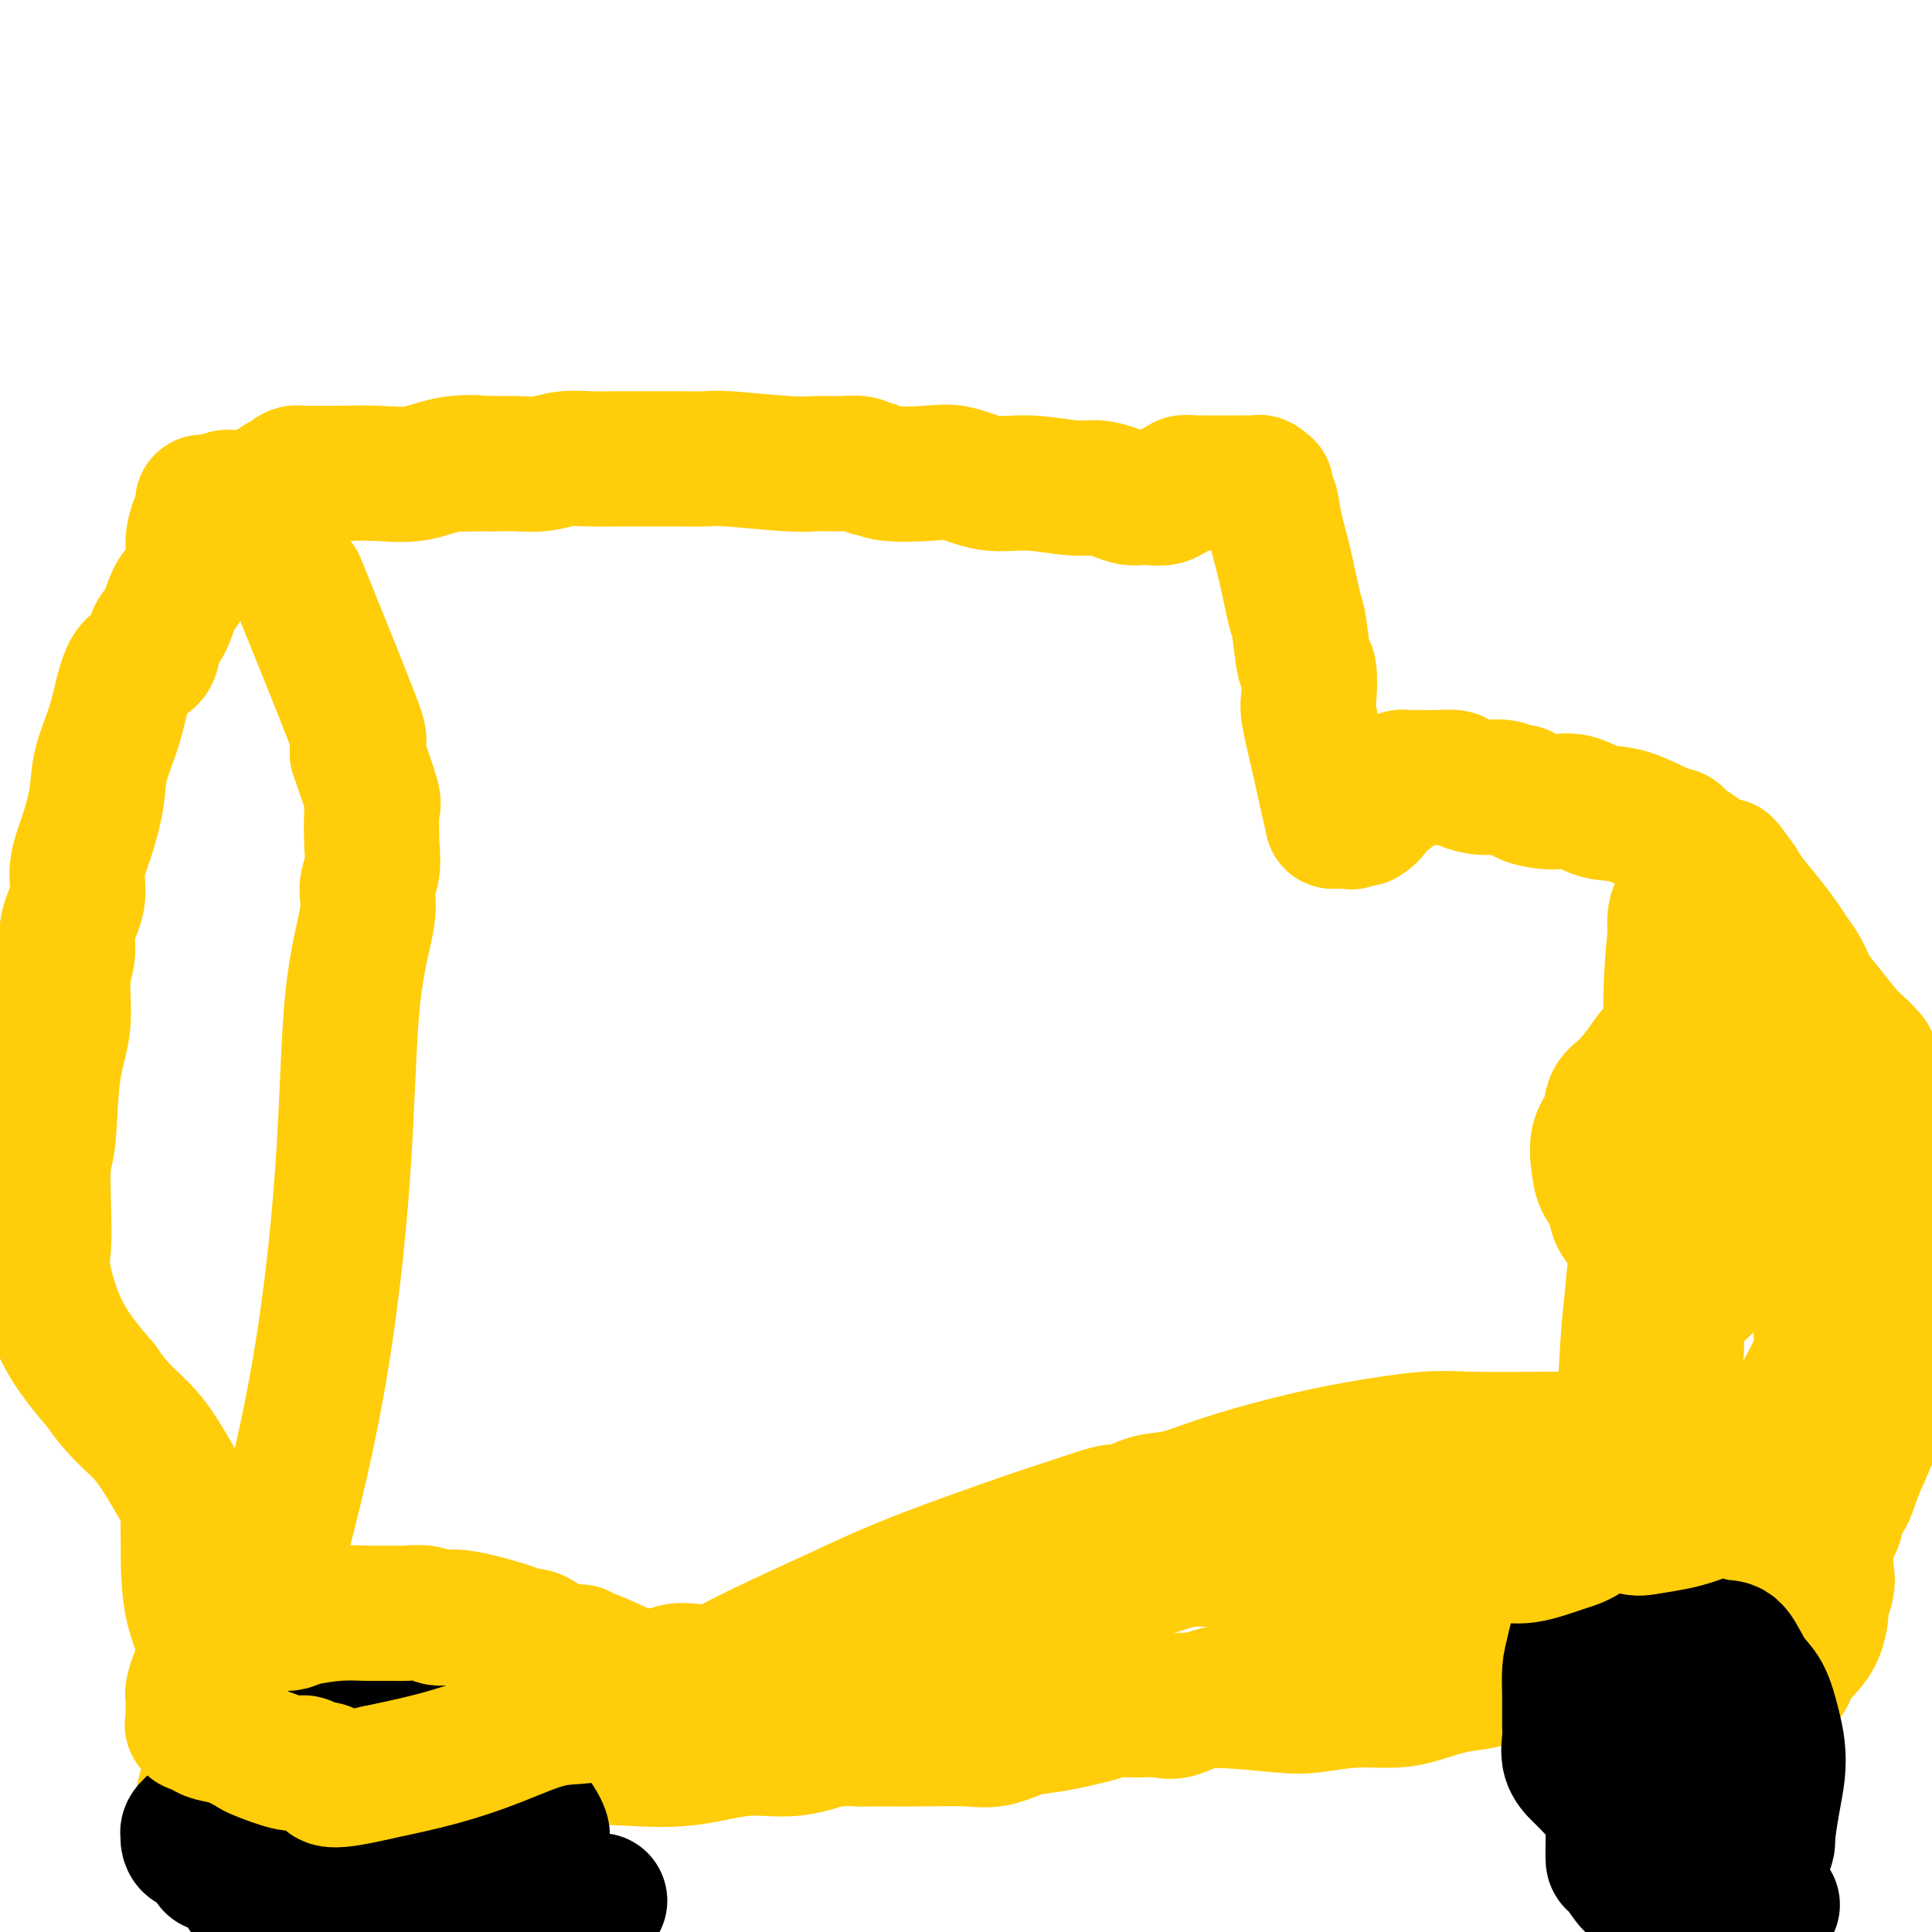 <svg viewBox='0 0 400 400' version='1.1' xmlns='http://www.w3.org/2000/svg' xmlns:xlink='http://www.w3.org/1999/xlink'><g fill='none' stroke='#FFCD0A' stroke-width='28' stroke-linecap='round' stroke-linejoin='round'><path d='M352,307c-0.384,0.017 -0.768,0.034 -1,0c-0.232,-0.034 -0.310,-0.120 -2,0c-1.690,0.120 -4.990,0.447 -7,1c-2.010,0.553 -2.730,1.333 -4,2c-1.270,0.667 -3.090,1.222 -5,2c-1.910,0.778 -3.910,1.781 -8,4c-4.090,2.219 -10.270,5.655 -13,7c-2.730,1.345 -2.011,0.598 -4,2c-1.989,1.402 -6.686,4.954 -10,7c-3.314,2.046 -5.244,2.588 -8,4c-2.756,1.412 -6.337,3.696 -10,5c-3.663,1.304 -7.407,1.628 -11,3c-3.593,1.372 -7.036,3.794 -10,5c-2.964,1.206 -5.448,1.198 -8,2c-2.552,0.802 -5.171,2.413 -7,3c-1.829,0.587 -2.869,0.150 -4,0c-1.131,-0.150 -2.352,-0.014 -4,0c-1.648,0.014 -3.724,-0.094 -5,0c-1.276,0.094 -1.751,0.389 -4,1c-2.249,0.611 -6.273,1.537 -9,2c-2.727,0.463 -4.156,0.464 -6,1c-1.844,0.536 -4.102,1.608 -6,2c-1.898,0.392 -3.437,0.105 -6,0c-2.563,-0.105 -6.152,-0.028 -9,0c-2.848,0.028 -4.957,0.008 -7,0c-2.043,-0.008 -4.022,-0.004 -6,0'/><path d='M178,360c-5.327,-0.130 -4.645,-0.455 -6,0c-1.355,0.455 -4.748,1.690 -8,2c-3.252,0.310 -6.364,-0.305 -10,0c-3.636,0.305 -7.795,1.531 -12,2c-4.205,0.469 -8.457,0.182 -12,0c-3.543,-0.182 -6.377,-0.259 -9,0c-2.623,0.259 -5.036,0.856 -7,1c-1.964,0.144 -3.478,-0.163 -5,0c-1.522,0.163 -3.052,0.797 -5,1c-1.948,0.203 -4.313,-0.025 -6,0c-1.687,0.025 -2.695,0.305 -6,1c-3.305,0.695 -8.905,1.807 -12,2c-3.095,0.193 -3.683,-0.533 -5,0c-1.317,0.533 -3.361,2.325 -5,3c-1.639,0.675 -2.873,0.233 -4,0c-1.127,-0.233 -2.148,-0.259 -3,0c-0.852,0.259 -1.534,0.801 -2,1c-0.466,0.199 -0.717,0.053 -1,0c-0.283,-0.053 -0.597,-0.014 -1,0c-0.403,0.014 -0.895,0.004 -1,0c-0.105,-0.004 0.177,-0.001 0,0c-0.177,0.001 -0.813,0.000 -1,0c-0.187,-0.000 0.073,-0.000 0,0c-0.073,0.000 -0.481,0.000 -1,0c-0.519,-0.000 -1.148,-0.000 -1,0c0.148,0.000 1.074,0.000 2,0'/><path d='M57,373c-6.211,0.840 -1.238,-0.559 1,-1c2.238,-0.441 1.743,0.077 2,0c0.257,-0.077 1.268,-0.750 2,-1c0.732,-0.250 1.185,-0.078 2,0c0.815,0.078 1.993,0.062 3,0c1.007,-0.062 1.843,-0.170 3,0c1.157,0.170 2.636,0.620 4,1c1.364,0.380 2.613,0.692 4,1c1.387,0.308 2.913,0.614 4,1c1.087,0.386 1.734,0.853 3,1c1.266,0.147 3.151,-0.025 4,0c0.849,0.025 0.664,0.247 2,0c1.336,-0.247 4.194,-0.961 6,-2c1.806,-1.039 2.559,-2.401 4,-4c1.441,-1.599 3.570,-3.434 5,-5c1.430,-1.566 2.161,-2.864 3,-4c0.839,-1.136 1.787,-2.110 3,-3c1.213,-0.890 2.692,-1.695 4,-2c1.308,-0.305 2.444,-0.108 4,0c1.556,0.108 3.530,0.128 5,0c1.470,-0.128 2.434,-0.402 4,0c1.566,0.402 3.735,1.481 5,2c1.265,0.519 1.628,0.480 4,1c2.372,0.520 6.754,1.601 10,2c3.246,0.399 5.356,0.115 8,0c2.644,-0.115 5.823,-0.062 9,0c3.177,0.062 6.353,0.134 9,0c2.647,-0.134 4.765,-0.474 7,-1c2.235,-0.526 4.588,-1.238 8,-2c3.412,-0.762 7.884,-1.575 11,-2c3.116,-0.425 4.877,-0.460 7,-1c2.123,-0.540 4.606,-1.583 8,-2c3.394,-0.417 7.697,-0.209 12,0'/><path d='M227,352c10.106,-1.223 8.871,-0.279 11,0c2.129,0.279 7.622,-0.107 13,0c5.378,0.107 10.641,0.706 14,1c3.359,0.294 4.813,0.282 7,0c2.187,-0.282 5.109,-0.834 8,-1c2.891,-0.166 5.753,0.055 8,0c2.247,-0.055 3.879,-0.385 6,-1c2.121,-0.615 4.733,-1.517 7,-2c2.267,-0.483 4.191,-0.549 6,-1c1.809,-0.451 3.502,-1.286 5,-2c1.498,-0.714 2.801,-1.306 4,-2c1.199,-0.694 2.295,-1.491 4,-2c1.705,-0.509 4.018,-0.728 5,-1c0.982,-0.272 0.632,-0.595 1,-1c0.368,-0.405 1.453,-0.893 2,-1c0.547,-0.107 0.556,0.168 1,0c0.444,-0.168 1.323,-0.777 2,-1c0.677,-0.223 1.151,-0.059 2,0c0.849,0.059 2.073,0.015 3,0c0.927,-0.015 1.558,0.000 2,0c0.442,-0.000 0.695,-0.015 1,0c0.305,0.015 0.663,0.061 1,0c0.337,-0.061 0.653,-0.228 1,0c0.347,0.228 0.724,0.850 1,1c0.276,0.150 0.451,-0.171 1,0c0.549,0.171 1.473,0.834 2,1c0.527,0.166 0.656,-0.166 1,0c0.344,0.166 0.903,0.829 1,1c0.097,0.171 -0.267,-0.150 0,0c0.267,0.150 1.164,0.772 2,1c0.836,0.228 1.610,0.061 2,0c0.390,-0.061 0.397,-0.018 1,0c0.603,0.018 1.801,0.009 3,0'/><path d='M355,342c3.787,0.862 1.256,1.015 1,1c-0.256,-0.015 1.764,-0.200 3,0c1.236,0.200 1.689,0.786 2,1c0.311,0.214 0.479,0.058 1,0c0.521,-0.058 1.394,-0.017 2,0c0.606,0.017 0.944,0.011 1,0c0.056,-0.011 -0.169,-0.028 0,0c0.169,0.028 0.733,0.102 1,0c0.267,-0.102 0.239,-0.378 0,0c-0.239,0.378 -0.687,1.412 -1,2c-0.313,0.588 -0.491,0.732 -1,1c-0.509,0.268 -1.350,0.660 -2,1c-0.650,0.340 -1.109,0.627 -2,1c-0.891,0.373 -2.213,0.832 -3,1c-0.787,0.168 -1.038,0.043 -1,0c0.038,-0.043 0.364,-0.005 0,0c-0.364,0.005 -1.419,-0.022 -2,0c-0.581,0.022 -0.688,0.092 -1,0c-0.312,-0.092 -0.830,-0.345 -2,-1c-1.170,-0.655 -2.991,-1.711 -4,-3c-1.009,-1.289 -1.206,-2.811 -2,-4c-0.794,-1.189 -2.183,-2.047 -3,-3c-0.817,-0.953 -1.060,-2.002 -1,-3c0.060,-0.998 0.422,-1.943 0,-3c-0.422,-1.057 -1.629,-2.224 -2,-3c-0.371,-0.776 0.093,-1.161 0,-2c-0.093,-0.839 -0.743,-2.134 -1,-3c-0.257,-0.866 -0.120,-1.304 0,-2c0.120,-0.696 0.225,-1.649 0,-3c-0.225,-1.351 -0.778,-3.100 -1,-4c-0.222,-0.900 -0.111,-0.950 0,-1'/><path d='M337,315c-0.311,-2.661 -0.087,-1.814 0,-2c0.087,-0.186 0.038,-1.405 0,-2c-0.038,-0.595 -0.064,-0.565 0,-1c0.064,-0.435 0.217,-1.335 0,-2c-0.217,-0.665 -0.805,-1.095 -1,-2c-0.195,-0.905 0.004,-2.284 0,-3c-0.004,-0.716 -0.212,-0.769 0,-1c0.212,-0.231 0.844,-0.640 1,-1c0.156,-0.360 -0.165,-0.673 0,-1c0.165,-0.327 0.817,-0.670 1,-1c0.183,-0.330 -0.105,-0.647 0,-1c0.105,-0.353 0.601,-0.743 1,-1c0.399,-0.257 0.702,-0.380 1,-1c0.298,-0.620 0.591,-1.735 1,-2c0.409,-0.265 0.936,0.322 1,0c0.064,-0.322 -0.333,-1.551 0,-2c0.333,-0.449 1.396,-0.117 2,0c0.604,0.117 0.749,0.018 1,0c0.251,-0.018 0.607,0.044 1,0c0.393,-0.044 0.824,-0.195 1,0c0.176,0.195 0.099,0.737 0,1c-0.099,0.263 -0.218,0.246 0,1c0.218,0.754 0.774,2.278 1,3c0.226,0.722 0.121,0.644 0,1c-0.121,0.356 -0.257,1.148 0,2c0.257,0.852 0.906,1.765 1,3c0.094,1.235 -0.367,2.791 0,4c0.367,1.209 1.562,2.069 2,3c0.438,0.931 0.117,1.932 0,3c-0.117,1.068 -0.031,2.204 0,3c0.031,0.796 0.008,1.253 0,2c-0.008,0.747 -0.002,1.785 0,3c0.002,1.215 0.001,2.608 0,4'/><path d='M351,325c0.863,5.958 1.020,4.352 1,4c-0.020,-0.352 -0.218,0.549 0,1c0.218,0.451 0.851,0.452 1,1c0.149,0.548 -0.185,1.643 0,2c0.185,0.357 0.891,-0.024 1,0c0.109,0.024 -0.377,0.454 0,1c0.377,0.546 1.618,1.207 2,2c0.382,0.793 -0.094,1.719 0,2c0.094,0.281 0.757,-0.083 1,0c0.243,0.083 0.064,0.614 0,1c-0.064,0.386 -0.015,0.626 0,1c0.015,0.374 -0.006,0.883 0,1c0.006,0.117 0.039,-0.158 0,0c-0.039,0.158 -0.150,0.749 0,1c0.150,0.251 0.561,0.161 1,0c0.439,-0.161 0.905,-0.393 1,0c0.095,0.393 -0.183,1.412 0,2c0.183,0.588 0.826,0.746 1,1c0.174,0.254 -0.121,0.604 0,1c0.121,0.396 0.657,0.838 1,1c0.343,0.162 0.493,0.043 1,0c0.507,-0.043 1.369,-0.010 2,0c0.631,0.010 1.029,-0.003 1,0c-0.029,0.003 -0.485,0.023 0,0c0.485,-0.023 1.911,-0.089 3,0c1.089,0.089 1.839,0.331 2,0c0.161,-0.331 -0.268,-1.237 0,-2c0.268,-0.763 1.234,-1.383 2,-2c0.766,-0.617 1.332,-1.232 2,-2c0.668,-0.768 1.437,-1.690 2,-3c0.563,-1.310 0.921,-3.006 1,-4c0.079,-0.994 -0.120,-1.284 0,-2c0.120,-0.716 0.560,-1.858 1,-3'/><path d='M378,329c0.616,-2.427 0.155,-2.494 0,-3c-0.155,-0.506 -0.005,-1.452 0,-3c0.005,-1.548 -0.136,-3.697 0,-5c0.136,-1.303 0.549,-1.760 1,-2c0.451,-0.240 0.940,-0.265 1,-1c0.060,-0.735 -0.308,-2.181 0,-3c0.308,-0.819 1.292,-1.012 2,-2c0.708,-0.988 1.141,-2.770 2,-5c0.859,-2.230 2.143,-4.908 3,-7c0.857,-2.092 1.287,-3.599 2,-5c0.713,-1.401 1.709,-2.697 2,-4c0.291,-1.303 -0.122,-2.614 0,-4c0.122,-1.386 0.780,-2.847 1,-4c0.220,-1.153 0.002,-1.998 0,-4c-0.002,-2.002 0.212,-5.162 0,-7c-0.212,-1.838 -0.849,-2.354 -1,-4c-0.151,-1.646 0.185,-4.421 0,-7c-0.185,-2.579 -0.891,-4.961 -1,-8c-0.109,-3.039 0.380,-6.735 0,-10c-0.380,-3.265 -1.629,-6.101 -2,-9c-0.371,-2.899 0.135,-5.862 0,-8c-0.135,-2.138 -0.910,-3.450 -1,-4c-0.090,-0.550 0.506,-0.337 0,-1c-0.506,-0.663 -2.113,-2.201 -3,-3c-0.887,-0.799 -1.053,-0.861 -2,-2c-0.947,-1.139 -2.676,-3.357 -4,-5c-1.324,-1.643 -2.243,-2.710 -3,-4c-0.757,-1.290 -1.351,-2.803 -2,-4c-0.649,-1.197 -1.354,-2.078 -2,-3c-0.646,-0.922 -1.235,-1.886 -2,-3c-0.765,-1.114 -1.706,-2.377 -3,-4c-1.294,-1.623 -2.941,-3.607 -4,-5c-1.059,-1.393 -1.529,-2.197 -2,-3'/><path d='M360,183c-4.690,-6.668 -2.416,-2.838 -2,-2c0.416,0.838 -1.026,-1.316 -2,-2c-0.974,-0.684 -1.481,0.101 -2,0c-0.519,-0.101 -1.052,-1.088 -2,-2c-0.948,-0.912 -2.312,-1.748 -3,-2c-0.688,-0.252 -0.699,0.079 -1,0c-0.301,-0.079 -0.890,-0.569 -1,-1c-0.110,-0.431 0.261,-0.803 0,-1c-0.261,-0.197 -1.152,-0.220 -3,-1c-1.848,-0.780 -4.653,-2.317 -7,-3c-2.347,-0.683 -4.236,-0.513 -6,-1c-1.764,-0.487 -3.402,-1.632 -5,-2c-1.598,-0.368 -3.154,0.041 -5,0c-1.846,-0.041 -3.980,-0.532 -5,-1c-1.020,-0.468 -0.924,-0.913 -1,-1c-0.076,-0.087 -0.323,0.183 -1,0c-0.677,-0.183 -1.782,-0.820 -3,-1c-1.218,-0.180 -2.547,0.095 -4,0c-1.453,-0.095 -3.028,-0.561 -4,-1c-0.972,-0.439 -1.339,-0.849 -2,-1c-0.661,-0.151 -1.616,-0.041 -3,0c-1.384,0.041 -3.198,0.014 -4,0c-0.802,-0.014 -0.592,-0.016 -1,0c-0.408,0.016 -1.435,0.049 -2,0c-0.565,-0.049 -0.667,-0.181 -1,0c-0.333,0.181 -0.897,0.675 -1,1c-0.103,0.325 0.256,0.482 0,1c-0.256,0.518 -1.126,1.396 -2,2c-0.874,0.604 -1.754,0.935 -2,1c-0.246,0.065 0.140,-0.137 0,0c-0.140,0.137 -0.807,0.614 -1,1c-0.193,0.386 0.088,0.682 0,1c-0.088,0.318 -0.544,0.659 -1,1'/><path d='M283,169c-1.344,1.177 -0.704,0.119 -1,0c-0.296,-0.119 -1.529,0.700 -2,1c-0.471,0.300 -0.182,0.080 0,0c0.182,-0.080 0.255,-0.022 0,0c-0.255,0.022 -0.838,0.006 -1,0c-0.162,-0.006 0.096,-0.002 0,0c-0.096,0.002 -0.548,0.000 -1,0c-0.452,-0.000 -0.906,-0.000 -1,0c-0.094,0.000 0.171,0.000 0,0c-0.171,-0.000 -0.778,-0.000 -1,0c-0.222,0.000 -0.060,0.000 0,0c0.060,-0.000 0.017,-0.000 0,0c-0.017,0.000 -0.009,0.000 0,0'/><path d='M276,170c-0.256,-0.923 -0.513,-1.845 -1,-4c-0.487,-2.155 -1.205,-5.541 -2,-9c-0.795,-3.459 -1.666,-6.990 -2,-9c-0.334,-2.010 -0.130,-2.500 0,-4c0.130,-1.500 0.187,-4.009 0,-5c-0.187,-0.991 -0.617,-0.465 -1,-2c-0.383,-1.535 -0.718,-5.130 -1,-7c-0.282,-1.870 -0.510,-2.016 -1,-4c-0.490,-1.984 -1.242,-5.807 -2,-9c-0.758,-3.193 -1.523,-5.754 -2,-8c-0.477,-2.246 -0.667,-4.175 -1,-5c-0.333,-0.825 -0.810,-0.547 -1,-1c-0.190,-0.453 -0.092,-1.638 0,-2c0.092,-0.362 0.177,0.099 0,0c-0.177,-0.099 -0.618,-0.759 -1,-1c-0.382,-0.241 -0.706,-0.065 -1,0c-0.294,0.065 -0.560,0.017 -1,0c-0.440,-0.017 -1.056,-0.005 -2,0c-0.944,0.005 -2.218,0.001 -3,0c-0.782,-0.001 -1.073,-0.000 -2,0c-0.927,0.000 -2.491,-0.001 -3,0c-0.509,0.001 0.036,0.004 0,0c-0.036,-0.004 -0.654,-0.016 -1,0c-0.346,0.016 -0.422,0.060 -1,0c-0.578,-0.060 -1.660,-0.222 -2,0c-0.340,0.222 0.062,0.829 0,1c-0.062,0.171 -0.589,-0.094 -1,0c-0.411,0.094 -0.705,0.547 -1,1'/><path d='M243,102c-3.147,0.094 -1.514,-0.170 -1,0c0.514,0.170 -0.091,0.775 -1,1c-0.909,0.225 -2.122,0.070 -3,0c-0.878,-0.070 -1.420,-0.056 -2,0c-0.580,0.056 -1.198,0.154 -2,0c-0.802,-0.154 -1.787,-0.561 -3,-1c-1.213,-0.439 -2.655,-0.910 -4,-1c-1.345,-0.090 -2.592,0.200 -5,0c-2.408,-0.200 -5.975,-0.890 -9,-1c-3.025,-0.110 -5.507,0.359 -8,0c-2.493,-0.359 -4.996,-1.545 -7,-2c-2.004,-0.455 -3.508,-0.178 -6,0c-2.492,0.178 -5.971,0.258 -8,0c-2.029,-0.258 -2.608,-0.854 -3,-1c-0.392,-0.146 -0.596,0.158 -1,0c-0.404,-0.158 -1.007,-0.778 -2,-1c-0.993,-0.222 -2.374,-0.045 -4,0c-1.626,0.045 -3.496,-0.040 -5,0c-1.504,0.040 -2.642,0.207 -6,0c-3.358,-0.207 -8.936,-0.788 -12,-1c-3.064,-0.212 -3.615,-0.057 -5,0c-1.385,0.057 -3.604,0.015 -5,0c-1.396,-0.015 -1.968,-0.004 -3,0c-1.032,0.004 -2.522,0.000 -3,0c-0.478,-0.000 0.057,0.004 -1,0c-1.057,-0.004 -3.707,-0.015 -6,0c-2.293,0.015 -4.228,0.057 -6,0c-1.772,-0.057 -3.382,-0.211 -5,0c-1.618,0.211 -3.243,0.789 -5,1c-1.757,0.211 -3.646,0.057 -5,0c-1.354,-0.057 -2.172,-0.015 -3,0c-0.828,0.015 -1.665,0.004 -2,0c-0.335,-0.004 -0.167,-0.002 0,0'/><path d='M102,96c-12.236,0.033 -4.827,0.114 -3,0c1.827,-0.114 -1.928,-0.423 -5,0c-3.072,0.423 -5.462,1.577 -8,2c-2.538,0.423 -5.223,0.113 -8,0c-2.777,-0.113 -5.647,-0.030 -7,0c-1.353,0.030 -1.188,0.008 -1,0c0.188,-0.008 0.401,-0.002 0,0c-0.401,0.002 -1.416,0.001 -2,0c-0.584,-0.001 -0.738,-0.000 -1,0c-0.262,0.000 -0.631,-0.000 -1,0c-0.369,0.000 -0.739,0.000 -1,0c-0.261,-0.000 -0.412,-0.001 -1,0c-0.588,0.001 -1.611,0.003 -2,0c-0.389,-0.003 -0.143,-0.011 0,0c0.143,0.011 0.182,0.041 0,0c-0.182,-0.041 -0.584,-0.155 -1,0c-0.416,0.155 -0.846,0.577 -1,1c-0.154,0.423 -0.031,0.846 0,1c0.031,0.154 -0.031,0.040 0,0c0.031,-0.040 0.153,-0.007 0,0c-0.153,0.007 -0.581,-0.012 -1,0c-0.419,0.012 -0.827,0.055 -1,0c-0.173,-0.055 -0.109,-0.208 0,0c0.109,0.208 0.264,0.777 0,1c-0.264,0.223 -0.946,0.098 -1,0c-0.054,-0.098 0.522,-0.171 0,0c-0.522,0.171 -2.140,0.584 -3,1c-0.860,0.416 -0.960,0.833 -2,1c-1.040,0.167 -3.020,0.083 -5,0'/><path d='M47,103c-2.956,1.000 -2.844,1.000 -3,1c-0.156,0.000 -0.578,0.000 -1,0c-0.422,0.000 -0.844,-0.000 -1,0c-0.156,0.000 -0.044,0.000 0,0c0.044,-0.000 0.022,0.000 0,0'/><path d='M42,104c0.079,0.717 0.159,1.435 0,2c-0.159,0.565 -0.556,0.978 -1,2c-0.444,1.022 -0.933,2.655 -1,4c-0.067,1.345 0.290,2.403 0,4c-0.290,1.597 -1.227,3.735 -2,5c-0.773,1.265 -1.383,1.659 -2,3c-0.617,1.341 -1.242,3.629 -2,5c-0.758,1.371 -1.650,1.824 -2,3c-0.350,1.176 -0.159,3.073 -1,4c-0.841,0.927 -2.714,0.882 -4,3c-1.286,2.118 -1.985,6.400 -3,10c-1.015,3.600 -2.347,6.520 -3,9c-0.653,2.480 -0.628,4.522 -1,7c-0.372,2.478 -1.142,5.393 -2,8c-0.858,2.607 -1.803,4.906 -2,7c-0.197,2.094 0.356,3.982 0,6c-0.356,2.018 -1.619,4.167 -2,6c-0.381,1.833 0.119,3.352 0,5c-0.119,1.648 -0.859,3.427 -1,6c-0.141,2.573 0.316,5.942 0,9c-0.316,3.058 -1.404,5.805 -2,10c-0.596,4.195 -0.698,9.837 -1,13c-0.302,3.163 -0.804,3.847 -1,6c-0.196,2.153 -0.086,5.776 0,9c0.086,3.224 0.147,6.050 0,8c-0.147,1.950 -0.501,3.025 0,6c0.501,2.975 1.857,7.850 4,12c2.143,4.150 5.071,7.575 8,11'/><path d='M21,287c3.580,5.354 6.528,7.240 9,10c2.472,2.760 4.466,6.393 6,9c1.534,2.607 2.609,4.188 3,5c0.391,0.812 0.100,0.855 0,2c-0.100,1.145 -0.008,3.390 0,7c0.008,3.610 -0.068,8.583 1,13c1.068,4.417 3.278,8.278 4,12c0.722,3.722 -0.045,7.306 0,10c0.045,2.694 0.902,4.497 1,6c0.098,1.503 -0.563,2.705 -1,4c-0.437,1.295 -0.649,2.682 -1,4c-0.351,1.318 -0.840,2.567 -1,4c-0.160,1.433 0.010,3.051 0,4c-0.010,0.949 -0.200,1.228 0,1c0.200,-0.228 0.790,-0.962 1,-1c0.210,-0.038 0.041,0.620 0,1c-0.041,0.380 0.046,0.483 0,1c-0.046,0.517 -0.224,1.449 0,2c0.224,0.551 0.852,0.722 1,1c0.148,0.278 -0.182,0.664 0,1c0.182,0.336 0.877,0.623 1,1c0.123,0.377 -0.325,0.843 0,1c0.325,0.157 1.422,0.004 2,0c0.578,-0.004 0.636,0.140 1,0c0.364,-0.140 1.035,-0.563 2,-1c0.965,-0.437 2.223,-0.889 3,-2c0.777,-1.111 1.073,-2.881 2,-4c0.927,-1.119 2.486,-1.589 3,-3c0.514,-1.411 -0.015,-3.765 0,-5c0.015,-1.235 0.576,-1.353 1,-2c0.424,-0.647 0.712,-1.824 1,-3'/><path d='M60,365c1.083,-2.738 0.292,-1.083 0,-1c-0.292,0.083 -0.083,-1.405 0,-2c0.083,-0.595 0.042,-0.298 0,0'/></g>
<g fill='none' stroke='#000000' stroke-width='28' stroke-linecap='round' stroke-linejoin='round'><path d='M357,375c0.105,0.323 0.210,0.646 0,1c-0.210,0.354 -0.734,0.739 -1,1c-0.266,0.261 -0.275,0.398 -1,1c-0.725,0.602 -2.166,1.671 -3,2c-0.834,0.329 -1.060,-0.080 -1,0c0.060,0.080 0.406,0.650 0,1c-0.406,0.350 -1.565,0.479 -2,1c-0.435,0.521 -0.147,1.432 0,2c0.147,0.568 0.153,0.791 0,2c-0.153,1.209 -0.464,3.402 0,5c0.464,1.598 1.704,2.599 3,4c1.296,1.401 2.648,3.200 4,5'/><path d='M366,393c0.809,1.175 1.618,2.349 0,0c-1.618,-2.349 -5.663,-8.223 -9,-13c-3.337,-4.777 -5.968,-8.458 -8,-11c-2.032,-2.542 -3.467,-3.945 -5,-5c-1.533,-1.055 -3.165,-1.761 -4,-2c-0.835,-0.239 -0.872,-0.013 -1,0c-0.128,0.013 -0.346,-0.189 -1,0c-0.654,0.189 -1.745,0.769 -2,1c-0.255,0.231 0.324,0.111 0,1c-0.324,0.889 -1.551,2.785 -2,4c-0.449,1.215 -0.119,1.747 0,3c0.119,1.253 0.028,3.226 0,5c-0.028,1.774 0.009,3.347 0,5c-0.009,1.653 -0.062,3.384 0,4c0.062,0.616 0.239,0.117 1,1c0.761,0.883 2.104,3.148 3,4c0.896,0.852 1.343,0.290 2,1c0.657,0.710 1.523,2.691 3,4c1.477,1.309 3.565,1.945 5,3c1.435,1.055 2.218,2.527 3,4'/><path d='M362,395c0.357,1.314 0.713,2.628 0,0c-0.713,-2.628 -2.496,-9.198 -6,-18c-3.504,-8.802 -8.731,-19.837 -12,-26c-3.269,-6.163 -4.582,-7.456 -6,-9c-1.418,-1.544 -2.942,-3.340 -4,-4c-1.058,-0.660 -1.649,-0.183 -2,0c-0.351,0.183 -0.462,0.071 -1,0c-0.538,-0.071 -1.503,-0.100 -2,0c-0.497,0.100 -0.526,0.331 -1,1c-0.474,0.669 -1.395,1.777 -2,3c-0.605,1.223 -0.896,2.561 -1,4c-0.104,1.439 -0.021,2.981 0,5c0.021,2.019 -0.018,4.517 0,6c0.018,1.483 0.094,1.951 0,3c-0.094,1.049 -0.358,2.677 0,4c0.358,1.323 1.340,2.340 2,3c0.660,0.660 1.000,0.962 2,2c1.000,1.038 2.662,2.811 4,4c1.338,1.189 2.354,1.795 3,3c0.646,1.205 0.922,3.010 2,4c1.078,0.990 2.957,1.165 4,2c1.043,0.835 1.249,2.329 2,3c0.751,0.671 2.048,0.520 3,1c0.952,0.480 1.561,1.593 2,2c0.439,0.407 0.710,0.109 1,0c0.290,-0.109 0.600,-0.031 1,0c0.400,0.031 0.891,0.013 1,0c0.109,-0.013 -0.166,-0.022 0,0c0.166,0.022 0.771,0.075 0,-3c-0.771,-3.075 -2.918,-9.278 -5,-14c-2.082,-4.722 -4.099,-7.964 -6,-12c-1.901,-4.036 -3.686,-8.868 -5,-12c-1.314,-3.132 -2.157,-4.566 -3,-6'/><path d='M333,341c-3.267,-7.951 -1.936,-4.329 -2,-3c-0.064,1.329 -1.523,0.366 -2,0c-0.477,-0.366 0.029,-0.134 0,0c-0.029,0.134 -0.591,0.171 -1,0c-0.409,-0.171 -0.664,-0.550 -1,0c-0.336,0.550 -0.752,2.029 -1,3c-0.248,0.971 -0.329,1.434 0,3c0.329,1.566 1.067,4.237 2,7c0.933,2.763 2.061,5.620 3,8c0.939,2.380 1.688,4.283 3,6c1.312,1.717 3.185,3.248 4,5c0.815,1.752 0.571,3.726 1,5c0.429,1.274 1.530,1.848 3,3c1.470,1.152 3.308,2.882 4,4c0.692,1.118 0.237,1.623 1,2c0.763,0.377 2.744,0.627 4,1c1.256,0.373 1.786,0.869 3,1c1.214,0.131 3.113,-0.102 4,0c0.887,0.102 0.763,0.538 2,0c1.237,-0.538 3.835,-2.051 5,-3c1.165,-0.949 0.898,-1.336 1,-3c0.102,-1.664 0.572,-4.606 1,-7c0.428,-2.394 0.814,-4.242 1,-6c0.186,-1.758 0.174,-3.428 0,-5c-0.174,-1.572 -0.509,-3.047 -1,-5c-0.491,-1.953 -1.137,-4.383 -2,-6c-0.863,-1.617 -1.942,-2.420 -3,-4c-1.058,-1.580 -2.094,-3.937 -3,-5c-0.906,-1.063 -1.682,-0.832 -3,-1c-1.318,-0.168 -3.178,-0.736 -4,-1c-0.822,-0.264 -0.606,-0.225 -1,0c-0.394,0.225 -1.398,0.636 -2,1c-0.602,0.364 -0.801,0.682 -1,1'/><path d='M348,342c-1.748,0.531 -0.619,1.858 0,3c0.619,1.142 0.729,2.099 1,3c0.271,0.901 0.703,1.748 2,3c1.297,1.252 3.458,2.910 5,4c1.542,1.090 2.465,1.612 3,2c0.535,0.388 0.683,0.643 1,1c0.317,0.357 0.805,0.816 1,1c0.195,0.184 0.098,0.092 0,0'/><path d='M51,392c1.975,0.123 3.950,0.245 6,0c2.050,-0.245 4.177,-0.858 6,-1c1.823,-0.142 3.344,0.187 6,0c2.656,-0.187 6.449,-0.890 9,-1c2.551,-0.110 3.860,0.373 5,0c1.140,-0.373 2.110,-1.604 3,-2c0.890,-0.396 1.700,0.042 2,0c0.300,-0.042 0.090,-0.563 0,-1c-0.090,-0.437 -0.060,-0.788 0,-1c0.060,-0.212 0.149,-0.283 0,0c-0.149,0.283 -0.535,0.921 -2,2c-1.465,1.079 -4.010,2.598 -6,4c-1.990,1.402 -3.426,2.686 -5,4c-1.574,1.314 -3.287,2.657 -5,4'/><path d='M68,393c1.387,0.219 2.774,0.437 0,0c-2.774,-0.437 -9.708,-1.530 -14,-3c-4.292,-1.470 -5.942,-3.317 -7,-4c-1.058,-0.683 -1.523,-0.203 -2,0c-0.477,0.203 -0.966,0.129 -1,0c-0.034,-0.129 0.386,-0.314 1,0c0.614,0.314 1.422,1.127 4,2c2.578,0.873 6.925,1.806 12,2c5.075,0.194 10.877,-0.350 14,-1c3.123,-0.650 3.568,-1.404 4,-2c0.432,-0.596 0.853,-1.033 1,-1c0.147,0.033 0.020,0.536 0,1c-0.020,0.464 0.065,0.887 0,1c-0.065,0.113 -0.281,-0.085 0,0c0.281,0.085 1.059,0.455 2,1c0.941,0.545 2.044,1.267 4,2c1.956,0.733 4.763,1.479 8,2c3.237,0.521 6.903,0.819 11,1c4.097,0.181 8.624,0.244 11,0c2.376,-0.244 2.601,-0.797 3,-1c0.399,-0.203 0.971,-0.058 1,0c0.029,0.058 -0.486,0.029 -1,0'/><path d='M119,393c11.204,1.055 1.712,0.192 -5,0c-6.712,-0.192 -10.646,0.288 -16,0c-5.354,-0.288 -12.129,-1.344 -18,-2c-5.871,-0.656 -10.837,-0.911 -15,-1c-4.163,-0.089 -7.521,-0.013 -9,0c-1.479,0.013 -1.077,-0.038 -1,0c0.077,0.038 -0.172,0.164 0,1c0.172,0.836 0.763,2.382 2,5c1.237,2.618 3.118,6.309 5,10'/><path d='M87,398c-0.029,0.202 -0.057,0.404 0,0c0.057,-0.404 0.200,-1.415 0,-2c-0.200,-0.585 -0.743,-0.745 -1,-1c-0.257,-0.255 -0.226,-0.604 -1,-1c-0.774,-0.396 -2.351,-0.838 -4,-1c-1.649,-0.162 -3.369,-0.045 -6,0c-2.631,0.045 -6.173,0.018 -8,0c-1.827,-0.018 -1.940,-0.027 -2,0c-0.060,0.027 -0.068,0.090 0,0c0.068,-0.090 0.211,-0.332 1,0c0.789,0.332 2.226,1.238 4,3c1.774,1.762 3.887,4.381 6,7'/><path d='M93,399c1.669,1.345 3.338,2.690 0,0c-3.338,-2.690 -11.683,-9.414 -18,-13c-6.317,-3.586 -10.606,-4.033 -15,-5c-4.394,-0.967 -8.894,-2.452 -12,-3c-3.106,-0.548 -4.818,-0.157 -6,0c-1.182,0.157 -1.833,0.080 -2,0c-0.167,-0.080 0.151,-0.162 0,0c-0.151,0.162 -0.771,0.570 -1,1c-0.229,0.430 -0.069,0.884 0,1c0.069,0.116 0.046,-0.106 0,0c-0.046,0.106 -0.114,0.540 0,1c0.114,0.460 0.411,0.946 1,1c0.589,0.054 1.469,-0.326 5,1c3.531,1.326 9.712,4.356 16,6c6.288,1.644 12.682,1.901 18,2c5.318,0.099 9.558,0.041 13,0c3.442,-0.041 6.085,-0.066 8,0c1.915,0.066 3.102,0.224 4,0c0.898,-0.224 1.509,-0.831 2,-1c0.491,-0.169 0.863,0.099 1,0c0.137,-0.099 0.039,-0.564 0,-1c-0.039,-0.436 -0.018,-0.842 0,-1c0.018,-0.158 0.035,-0.070 0,0c-0.035,0.070 -0.122,0.120 0,0c0.122,-0.120 0.452,-0.410 -1,-1c-1.452,-0.590 -4.688,-1.478 -7,-2c-2.312,-0.522 -3.702,-0.676 -5,-1c-1.298,-0.324 -2.503,-0.818 -3,-1c-0.497,-0.182 -0.285,-0.052 0,0c0.285,0.052 0.642,0.026 1,0'/><path d='M92,383c-2.278,-1.099 -0.473,-0.347 2,0c2.473,0.347 5.616,0.290 8,0c2.384,-0.290 4.011,-0.814 5,-1c0.989,-0.186 1.341,-0.035 2,0c0.659,0.035 1.627,-0.047 2,0c0.373,0.047 0.152,0.223 0,0c-0.152,-0.223 -0.234,-0.844 0,-1c0.234,-0.156 0.786,0.151 1,0c0.214,-0.151 0.091,-0.762 0,-1c-0.091,-0.238 -0.150,-0.102 0,0c0.150,0.102 0.508,0.169 0,-1c-0.508,-1.169 -1.881,-3.575 -5,-6c-3.119,-2.425 -7.984,-4.870 -12,-7c-4.016,-2.130 -7.184,-3.944 -10,-5c-2.816,-1.056 -5.280,-1.355 -7,-2c-1.720,-0.645 -2.695,-1.637 -3,-2c-0.305,-0.363 0.059,-0.097 0,0c-0.059,0.097 -0.541,0.026 -1,0c-0.459,-0.026 -0.894,-0.008 -1,0c-0.106,0.008 0.116,0.006 0,0c-0.116,-0.006 -0.571,-0.016 -1,0c-0.429,0.016 -0.832,0.057 -1,0c-0.168,-0.057 -0.101,-0.211 0,0c0.101,0.211 0.237,0.786 0,2c-0.237,1.214 -0.845,3.066 -1,4c-0.155,0.934 0.144,0.949 0,1c-0.144,0.051 -0.729,0.137 -1,0c-0.271,-0.137 -0.227,-0.499 0,0c0.227,0.499 0.636,1.857 1,3c0.364,1.143 0.682,2.072 1,3'/><path d='M71,370c0.207,1.055 0.224,0.193 0,0c-0.224,-0.193 -0.689,0.284 0,1c0.689,0.716 2.531,1.670 4,2c1.469,0.330 2.566,0.037 4,0c1.434,-0.037 3.207,0.184 5,0c1.793,-0.184 3.606,-0.771 5,-1c1.394,-0.229 2.370,-0.100 3,0c0.630,0.100 0.914,0.170 1,0c0.086,-0.170 -0.027,-0.581 0,-1c0.027,-0.419 0.194,-0.847 0,-1c-0.194,-0.153 -0.749,-0.030 -4,-1c-3.251,-0.970 -9.198,-3.033 -12,-4c-2.802,-0.967 -2.460,-0.837 -3,-1c-0.540,-0.163 -1.961,-0.618 -3,-1c-1.039,-0.382 -1.697,-0.690 -3,-1c-1.303,-0.310 -3.252,-0.621 -5,-1c-1.748,-0.379 -3.293,-0.827 -5,-1c-1.707,-0.173 -3.574,-0.071 -5,0c-1.426,0.071 -2.410,0.110 -3,0c-0.590,-0.110 -0.785,-0.369 -1,0c-0.215,0.369 -0.450,1.368 -1,3c-0.550,1.632 -1.415,3.899 -2,6c-0.585,2.101 -0.889,4.037 -1,5c-0.111,0.963 -0.030,0.951 0,1c0.030,0.049 0.009,0.157 0,0c-0.009,-0.157 -0.004,-0.578 0,-1'/><path d='M45,374c-0.439,2.044 0.965,0.156 2,-1c1.035,-1.156 1.703,-1.578 2,-2c0.297,-0.422 0.224,-0.845 0,-1c-0.224,-0.155 -0.599,-0.042 -1,0c-0.401,0.042 -0.829,0.012 -1,0c-0.171,-0.012 -0.086,-0.006 0,0'/></g>
<g fill='none' stroke='#FFCD0A' stroke-width='28' stroke-linecap='round' stroke-linejoin='round'><path d='M58,336c0.679,0.083 1.358,0.166 2,0c0.642,-0.166 1.248,-0.580 3,-1c1.752,-0.420 4.650,-0.846 7,-1c2.350,-0.154 4.152,-0.037 6,0c1.848,0.037 3.743,-0.007 5,0c1.257,0.007 1.875,0.064 3,0c1.125,-0.064 2.756,-0.251 4,0c1.244,0.251 2.102,0.940 3,1c0.898,0.060 1.835,-0.508 5,0c3.165,0.508 8.558,2.093 11,3c2.442,0.907 1.932,1.137 2,1c0.068,-0.137 0.713,-0.642 2,0c1.287,0.642 3.216,2.431 5,3c1.784,0.569 3.424,-0.082 4,0c0.576,0.082 0.090,0.898 0,1c-0.090,0.102 0.217,-0.509 2,0c1.783,0.509 5.043,2.137 7,3c1.957,0.863 2.610,0.959 3,1c0.390,0.041 0.516,0.025 1,0c0.484,-0.025 1.327,-0.058 2,0c0.673,0.058 1.175,0.209 2,0c0.825,-0.209 1.974,-0.778 3,-1c1.026,-0.222 1.930,-0.098 3,0c1.070,0.098 2.306,0.171 4,0c1.694,-0.171 3.847,-0.585 6,-1'/><path d='M153,345c4.066,-0.402 3.732,-0.407 6,-1c2.268,-0.593 7.140,-1.773 10,-2c2.860,-0.227 3.710,0.501 5,0c1.290,-0.501 3.020,-2.230 5,-3c1.980,-0.770 4.209,-0.580 6,-1c1.791,-0.420 3.145,-1.449 5,-2c1.855,-0.551 4.211,-0.623 6,-1c1.789,-0.377 3.011,-1.058 5,-2c1.989,-0.942 4.747,-2.145 7,-3c2.253,-0.855 4.002,-1.361 6,-2c1.998,-0.639 4.244,-1.411 6,-2c1.756,-0.589 3.022,-0.995 6,-1c2.978,-0.005 7.668,0.390 11,0c3.332,-0.390 5.304,-1.564 8,-2c2.696,-0.436 6.115,-0.135 9,0c2.885,0.135 5.237,0.103 8,0c2.763,-0.103 5.939,-0.277 9,0c3.061,0.277 6.009,1.003 10,1c3.991,-0.003 9.025,-0.737 12,-1c2.975,-0.263 3.892,-0.055 5,0c1.108,0.055 2.408,-0.045 4,0c1.592,0.045 3.476,0.233 5,0c1.524,-0.233 2.689,-0.889 4,-1c1.311,-0.111 2.769,0.322 5,0c2.231,-0.322 5.235,-1.401 7,-2c1.765,-0.599 2.290,-0.719 3,-1c0.710,-0.281 1.603,-0.723 2,-1c0.397,-0.277 0.296,-0.389 1,-1c0.704,-0.611 2.214,-1.722 3,-2c0.786,-0.278 0.850,0.276 1,0c0.150,-0.276 0.387,-1.382 1,-2c0.613,-0.618 1.604,-0.748 2,-1c0.396,-0.252 0.198,-0.626 0,-1'/><path d='M336,311c3.575,-1.601 2.512,-0.104 2,0c-0.512,0.104 -0.473,-1.186 0,-2c0.473,-0.814 1.380,-1.152 2,-2c0.620,-0.848 0.953,-2.208 1,-3c0.047,-0.792 -0.194,-1.018 0,-2c0.194,-0.982 0.822,-2.720 1,-4c0.178,-1.280 -0.093,-2.103 0,-3c0.093,-0.897 0.549,-1.868 1,-3c0.451,-1.132 0.895,-2.423 1,-3c0.105,-0.577 -0.129,-0.439 0,-1c0.129,-0.561 0.622,-1.821 1,-3c0.378,-1.179 0.641,-2.277 1,-3c0.359,-0.723 0.814,-1.072 1,-2c0.186,-0.928 0.102,-2.436 0,-3c-0.102,-0.564 -0.224,-0.184 0,-1c0.224,-0.816 0.793,-2.827 1,-4c0.207,-1.173 0.053,-1.509 0,-3c-0.053,-1.491 -0.004,-4.138 0,-6c0.004,-1.862 -0.037,-2.939 0,-5c0.037,-2.061 0.153,-5.108 0,-7c-0.153,-1.892 -0.574,-2.631 -1,-5c-0.426,-2.369 -0.857,-6.367 -1,-11c-0.143,-4.633 0.004,-9.901 0,-15c-0.004,-5.099 -0.157,-10.030 0,-15c0.157,-4.970 0.623,-9.979 1,-13c0.377,-3.021 0.665,-4.052 1,-5c0.335,-0.948 0.719,-1.811 1,-2c0.281,-0.189 0.460,0.295 0,1c-0.460,0.705 -1.560,1.630 -2,3c-0.440,1.370 -0.220,3.185 0,5'/><path d='M347,194c-0.152,2.287 -0.033,4.503 0,7c0.033,2.497 -0.020,5.275 0,8c0.020,2.725 0.114,5.399 0,10c-0.114,4.601 -0.436,11.131 -1,16c-0.564,4.869 -1.369,8.079 -2,11c-0.631,2.921 -1.087,5.554 -2,8c-0.913,2.446 -2.283,4.706 -3,7c-0.717,2.294 -0.781,4.621 -1,7c-0.219,2.379 -0.595,4.809 -1,11c-0.405,6.191 -0.841,16.142 -1,20c-0.159,3.858 -0.043,1.622 0,1c0.043,-0.622 0.011,0.371 0,1c-0.011,0.629 -0.003,0.893 0,1c0.003,0.107 -0.001,0.058 0,1c0.001,0.942 0.006,2.876 0,4c-0.006,1.124 -0.022,1.437 0,2c0.022,0.563 0.081,1.377 0,2c-0.081,0.623 -0.303,1.057 0,2c0.303,0.943 1.132,2.395 2,3c0.868,0.605 1.775,0.362 4,0c2.225,-0.362 5.767,-0.845 9,-2c3.233,-1.155 6.158,-2.984 9,-6c2.842,-3.016 5.600,-7.221 8,-11c2.400,-3.779 4.442,-7.132 6,-10c1.558,-2.868 2.633,-5.251 3,-7c0.367,-1.749 0.026,-2.863 0,-5c-0.026,-2.137 0.263,-5.297 0,-8c-0.263,-2.703 -1.078,-4.949 -2,-8c-0.922,-3.051 -1.952,-6.906 -3,-11c-1.048,-4.094 -2.116,-8.427 -3,-12c-0.884,-3.573 -1.584,-6.385 -2,-8c-0.416,-1.615 -0.547,-2.033 -1,-3c-0.453,-0.967 -1.226,-2.484 -2,-4'/><path d='M364,221c-2.506,-7.535 -2.272,-3.372 -3,-2c-0.728,1.372 -2.420,-0.046 -4,-1c-1.580,-0.954 -3.048,-1.444 -4,-2c-0.952,-0.556 -1.386,-1.178 -3,-1c-1.614,0.178 -4.406,1.156 -6,2c-1.594,0.844 -1.990,1.554 -3,3c-1.010,1.446 -2.635,3.629 -4,5c-1.365,1.371 -2.469,1.932 -3,3c-0.531,1.068 -0.489,2.644 -1,4c-0.511,1.356 -1.576,2.490 -2,4c-0.424,1.510 -0.208,3.394 0,5c0.208,1.606 0.409,2.933 1,4c0.591,1.067 1.573,1.872 2,3c0.427,1.128 0.300,2.578 1,4c0.700,1.422 2.228,2.816 3,4c0.772,1.184 0.787,2.159 1,3c0.213,0.841 0.624,1.548 1,2c0.376,0.452 0.716,0.650 1,1c0.284,0.350 0.512,0.854 1,1c0.488,0.146 1.235,-0.066 2,0c0.765,0.066 1.549,0.410 2,1c0.451,0.590 0.568,1.427 1,2c0.432,0.573 1.177,0.882 2,1c0.823,0.118 1.723,0.045 2,0c0.277,-0.045 -0.070,-0.064 0,0c0.070,0.064 0.557,0.209 1,0c0.443,-0.209 0.841,-0.774 1,-1c0.159,-0.226 0.080,-0.113 0,0'/><path d='M329,298c-0.415,-0.001 -0.830,-0.002 -2,0c-1.170,0.002 -3.094,0.006 -4,0c-0.906,-0.006 -0.794,-0.022 -4,0c-3.206,0.022 -9.730,0.081 -14,0c-4.270,-0.081 -6.286,-0.302 -10,0c-3.714,0.302 -9.125,1.126 -14,2c-4.875,0.874 -9.215,1.797 -14,3c-4.785,1.203 -10.015,2.686 -14,4c-3.985,1.314 -6.724,2.459 -9,3c-2.276,0.541 -4.089,0.477 -6,1c-1.911,0.523 -3.921,1.633 -5,2c-1.079,0.367 -1.227,-0.011 -2,0c-0.773,0.011 -2.171,0.409 -4,1c-1.829,0.591 -4.088,1.374 -6,2c-1.912,0.626 -3.475,1.093 -9,3c-5.525,1.907 -15.012,5.252 -22,8c-6.988,2.748 -11.478,4.899 -16,7c-4.522,2.101 -9.077,4.154 -13,6c-3.923,1.846 -7.212,3.486 -10,5c-2.788,1.514 -5.073,2.901 -9,4c-3.927,1.099 -9.496,1.911 -13,3c-3.504,1.089 -4.942,2.455 -7,3c-2.058,0.545 -4.737,0.270 -8,1c-3.263,0.730 -7.109,2.466 -11,4c-3.891,1.534 -7.826,2.867 -12,4c-4.174,1.133 -8.587,2.067 -13,3'/><path d='M78,367c-12.010,2.827 -10.034,0.894 -10,0c0.034,-0.894 -1.872,-0.749 -3,-1c-1.128,-0.251 -1.476,-0.897 -2,-1c-0.524,-0.103 -1.222,0.337 -3,0c-1.778,-0.337 -4.636,-1.452 -6,-2c-1.364,-0.548 -1.235,-0.529 -2,-1c-0.765,-0.471 -2.426,-1.430 -4,-2c-1.574,-0.570 -3.063,-0.749 -4,-1c-0.937,-0.251 -1.323,-0.573 -2,-1c-0.677,-0.427 -1.646,-0.957 -2,-1c-0.354,-0.043 -0.095,0.402 0,0c0.095,-0.402 0.024,-1.649 0,-2c-0.024,-0.351 -0.003,0.195 0,0c0.003,-0.195 -0.012,-1.130 0,-2c0.012,-0.870 0.051,-1.673 0,-2c-0.051,-0.327 -0.193,-0.176 0,-1c0.193,-0.824 0.722,-2.623 1,-3c0.278,-0.377 0.306,0.668 1,0c0.694,-0.668 2.056,-3.050 3,-4c0.944,-0.950 1.472,-0.467 2,-1c0.528,-0.533 1.055,-2.083 2,-3c0.945,-0.917 2.306,-1.200 3,-1c0.694,0.200 0.719,0.883 3,-7c2.281,-7.883 6.817,-24.331 10,-41c3.183,-16.669 5.014,-33.561 6,-48c0.986,-14.439 1.126,-26.427 2,-35c0.874,-8.573 2.482,-13.730 3,-17c0.518,-3.270 -0.055,-4.653 0,-6c0.055,-1.347 0.739,-2.659 1,-4c0.261,-1.341 0.101,-2.710 0,-5c-0.101,-2.290 -0.143,-5.501 0,-7c0.143,-1.499 0.469,-1.285 0,-3c-0.469,-1.715 -1.735,-5.357 -3,-9'/><path d='M74,156c-0.095,-3.810 1.167,-1.333 -1,-7c-2.167,-5.667 -7.762,-19.476 -10,-25c-2.238,-5.524 -1.119,-2.762 0,0'/></g>
</svg>